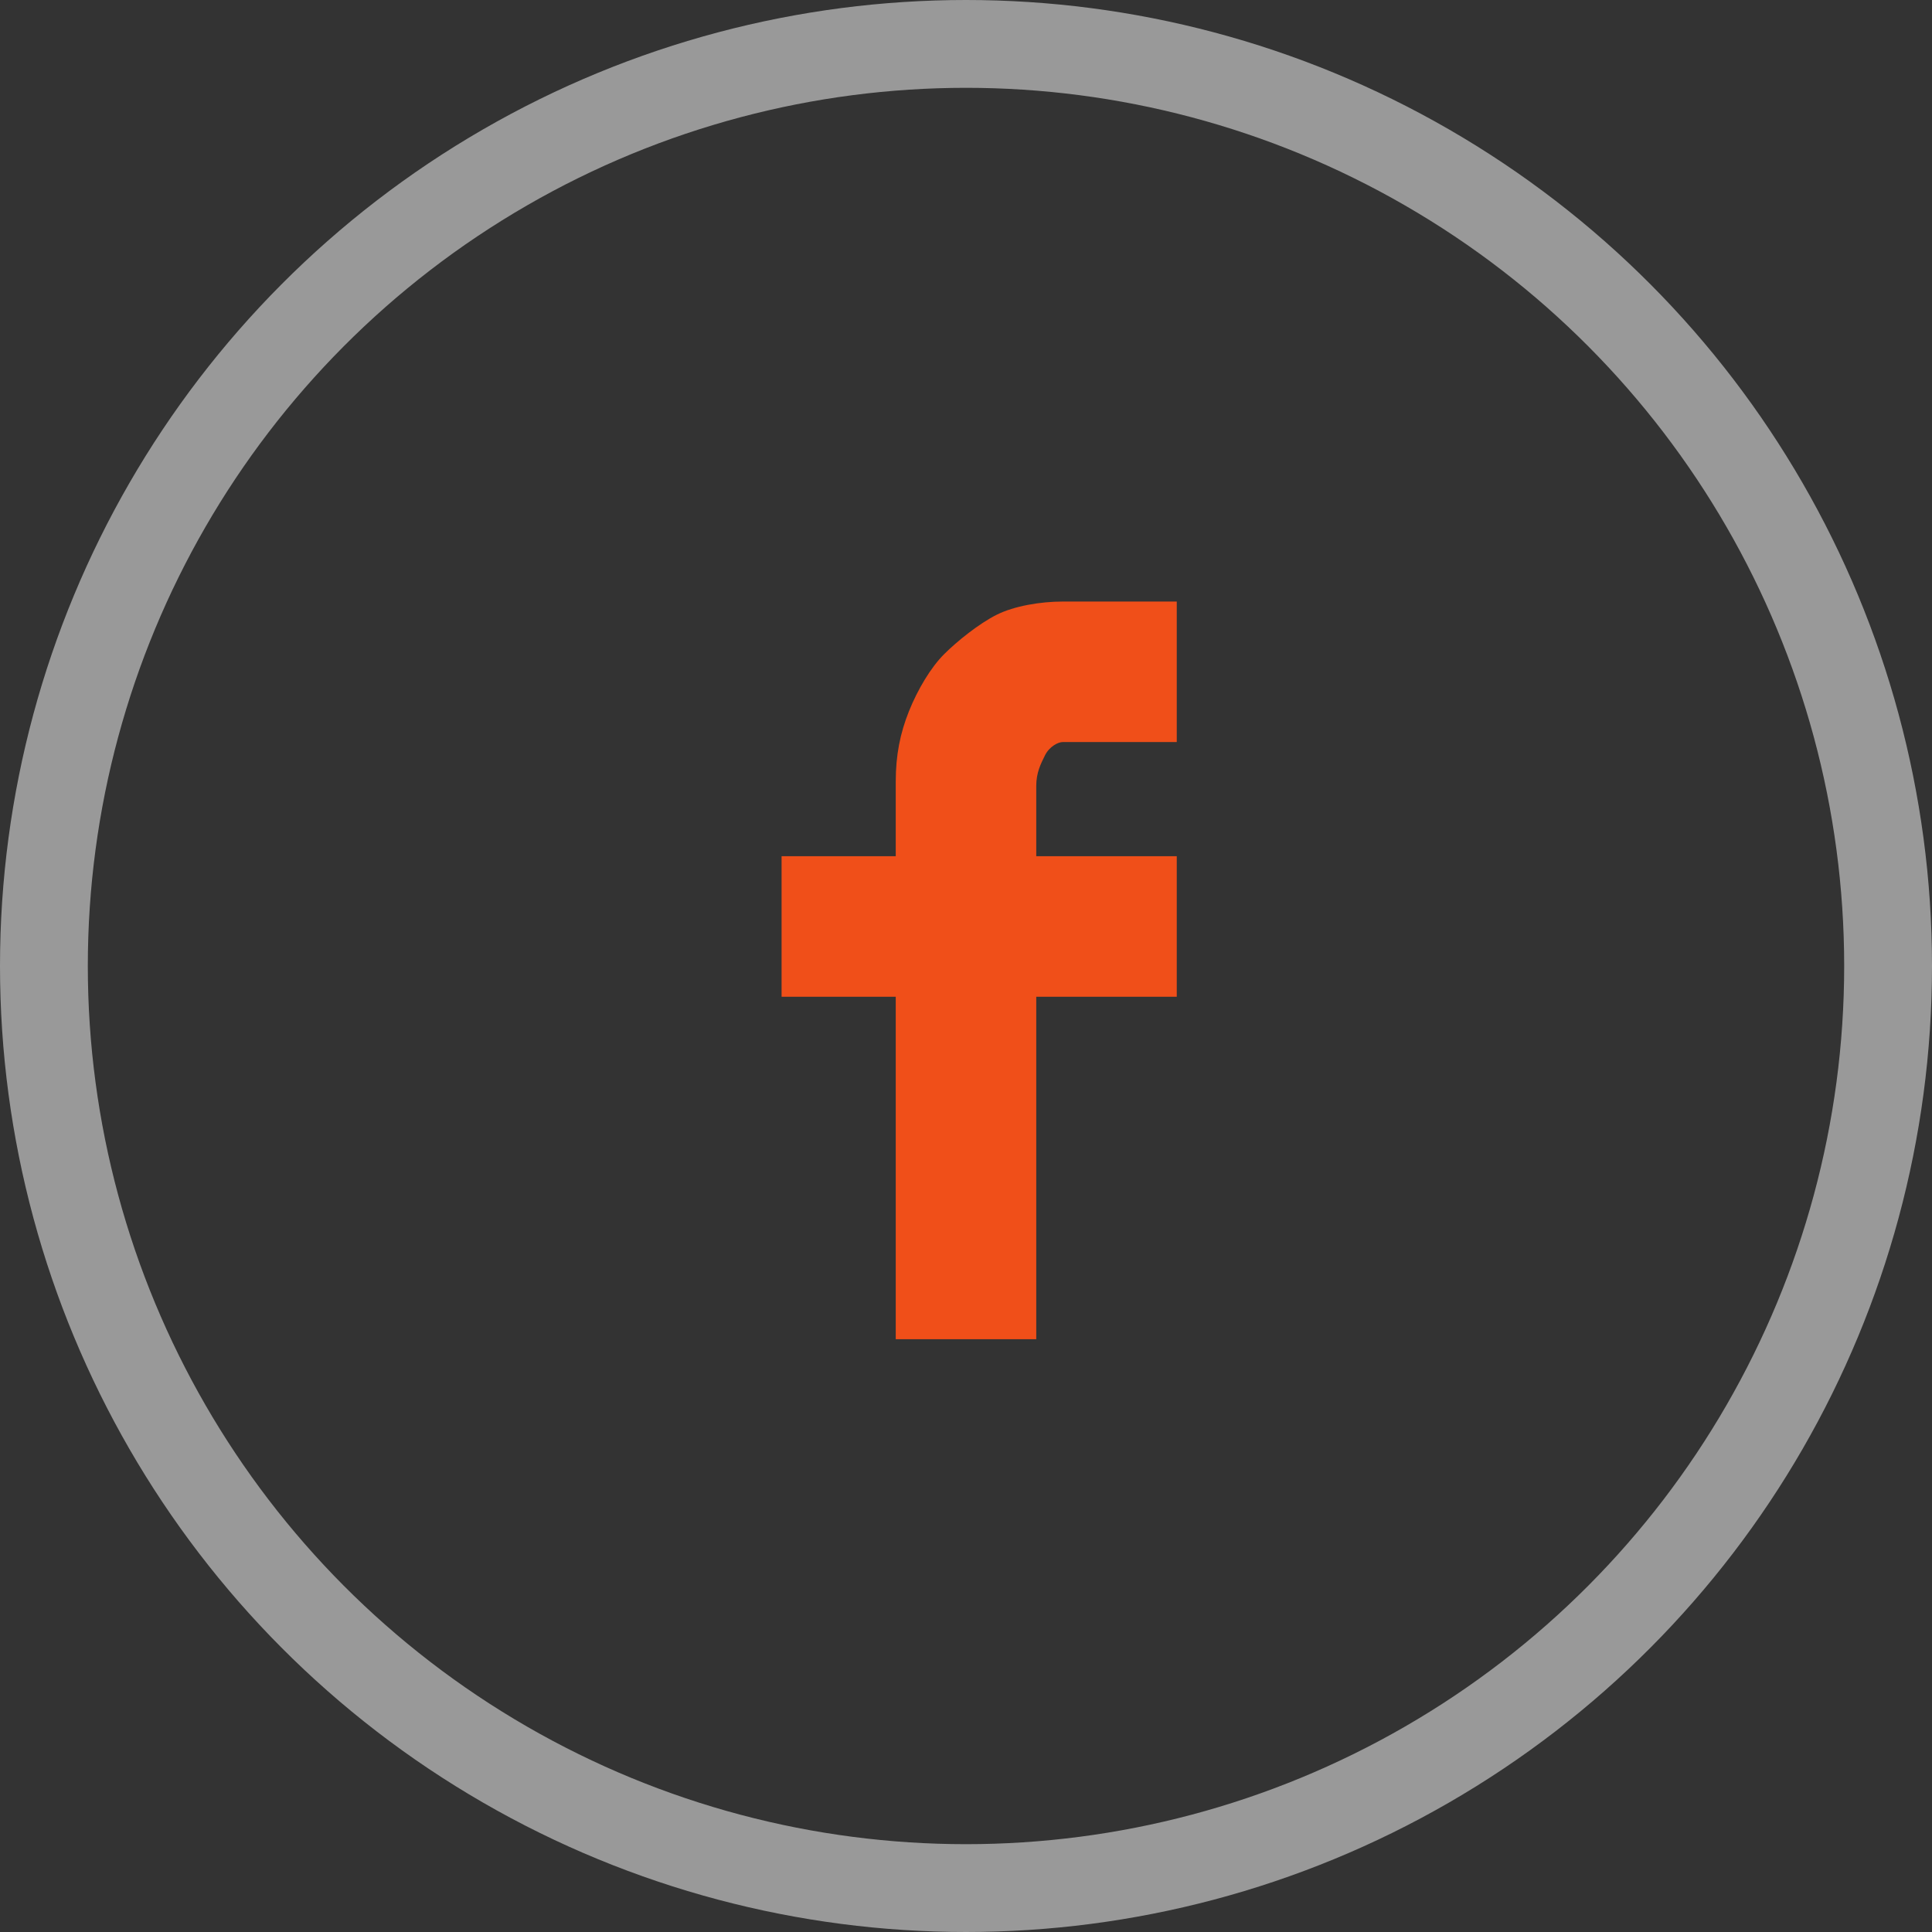 <?xml version="1.0" encoding="utf-8"?>
<!-- Generator: Adobe Illustrator 23.0.1, SVG Export Plug-In . SVG Version: 6.00 Build 0)  -->
<svg version="1.1" id="Layer_1" xmlns="http://www.w3.org/2000/svg" xmlns:xlink="http://www.w3.org/1999/xlink" x="0px" y="0px"
	 width="44px" height="44px" viewBox="0 0 44 44" style="enable-background:new 0 0 44 44;" xml:space="preserve">
<rect x="0" y="0" width="44" height="44" fill="#333333" stroke="none"/>
<style type="text/css">
	.st0{fill-rule:evenodd;clip-rule:evenodd;fill:#F04F19;}
	.st1{opacity:0.5;fill:none;stroke:#FFFFFF;stroke-width:2;enable-background:new    ;}
</style>
<title>2649F768-54B1-449B-A431-96B7225CCEAA@2x</title>
<desc>Created with sketchtool.</desc>
<path id="Path" class="st0" d="M20.4,19.4v-1.6c0-0.6,0.1-1.1,0.3-1.6c0.2-0.5,0.5-1,0.8-1.3s0.8-0.7,1.2-0.9s1-0.3,1.5-0.3h2.6v3.2
	h-2.6c-0.1,0-0.3,0.1-0.4,0.3c-0.1,0.2-0.2,0.4-0.2,0.7v1.6h3.2v3.2h-3.2v7.8h-3.2v-7.8h-2.6v-3.2H20.4z"/>
<circle id="Oval-2" class="st1" cx="22" cy="22" r="21"/>
</svg>
